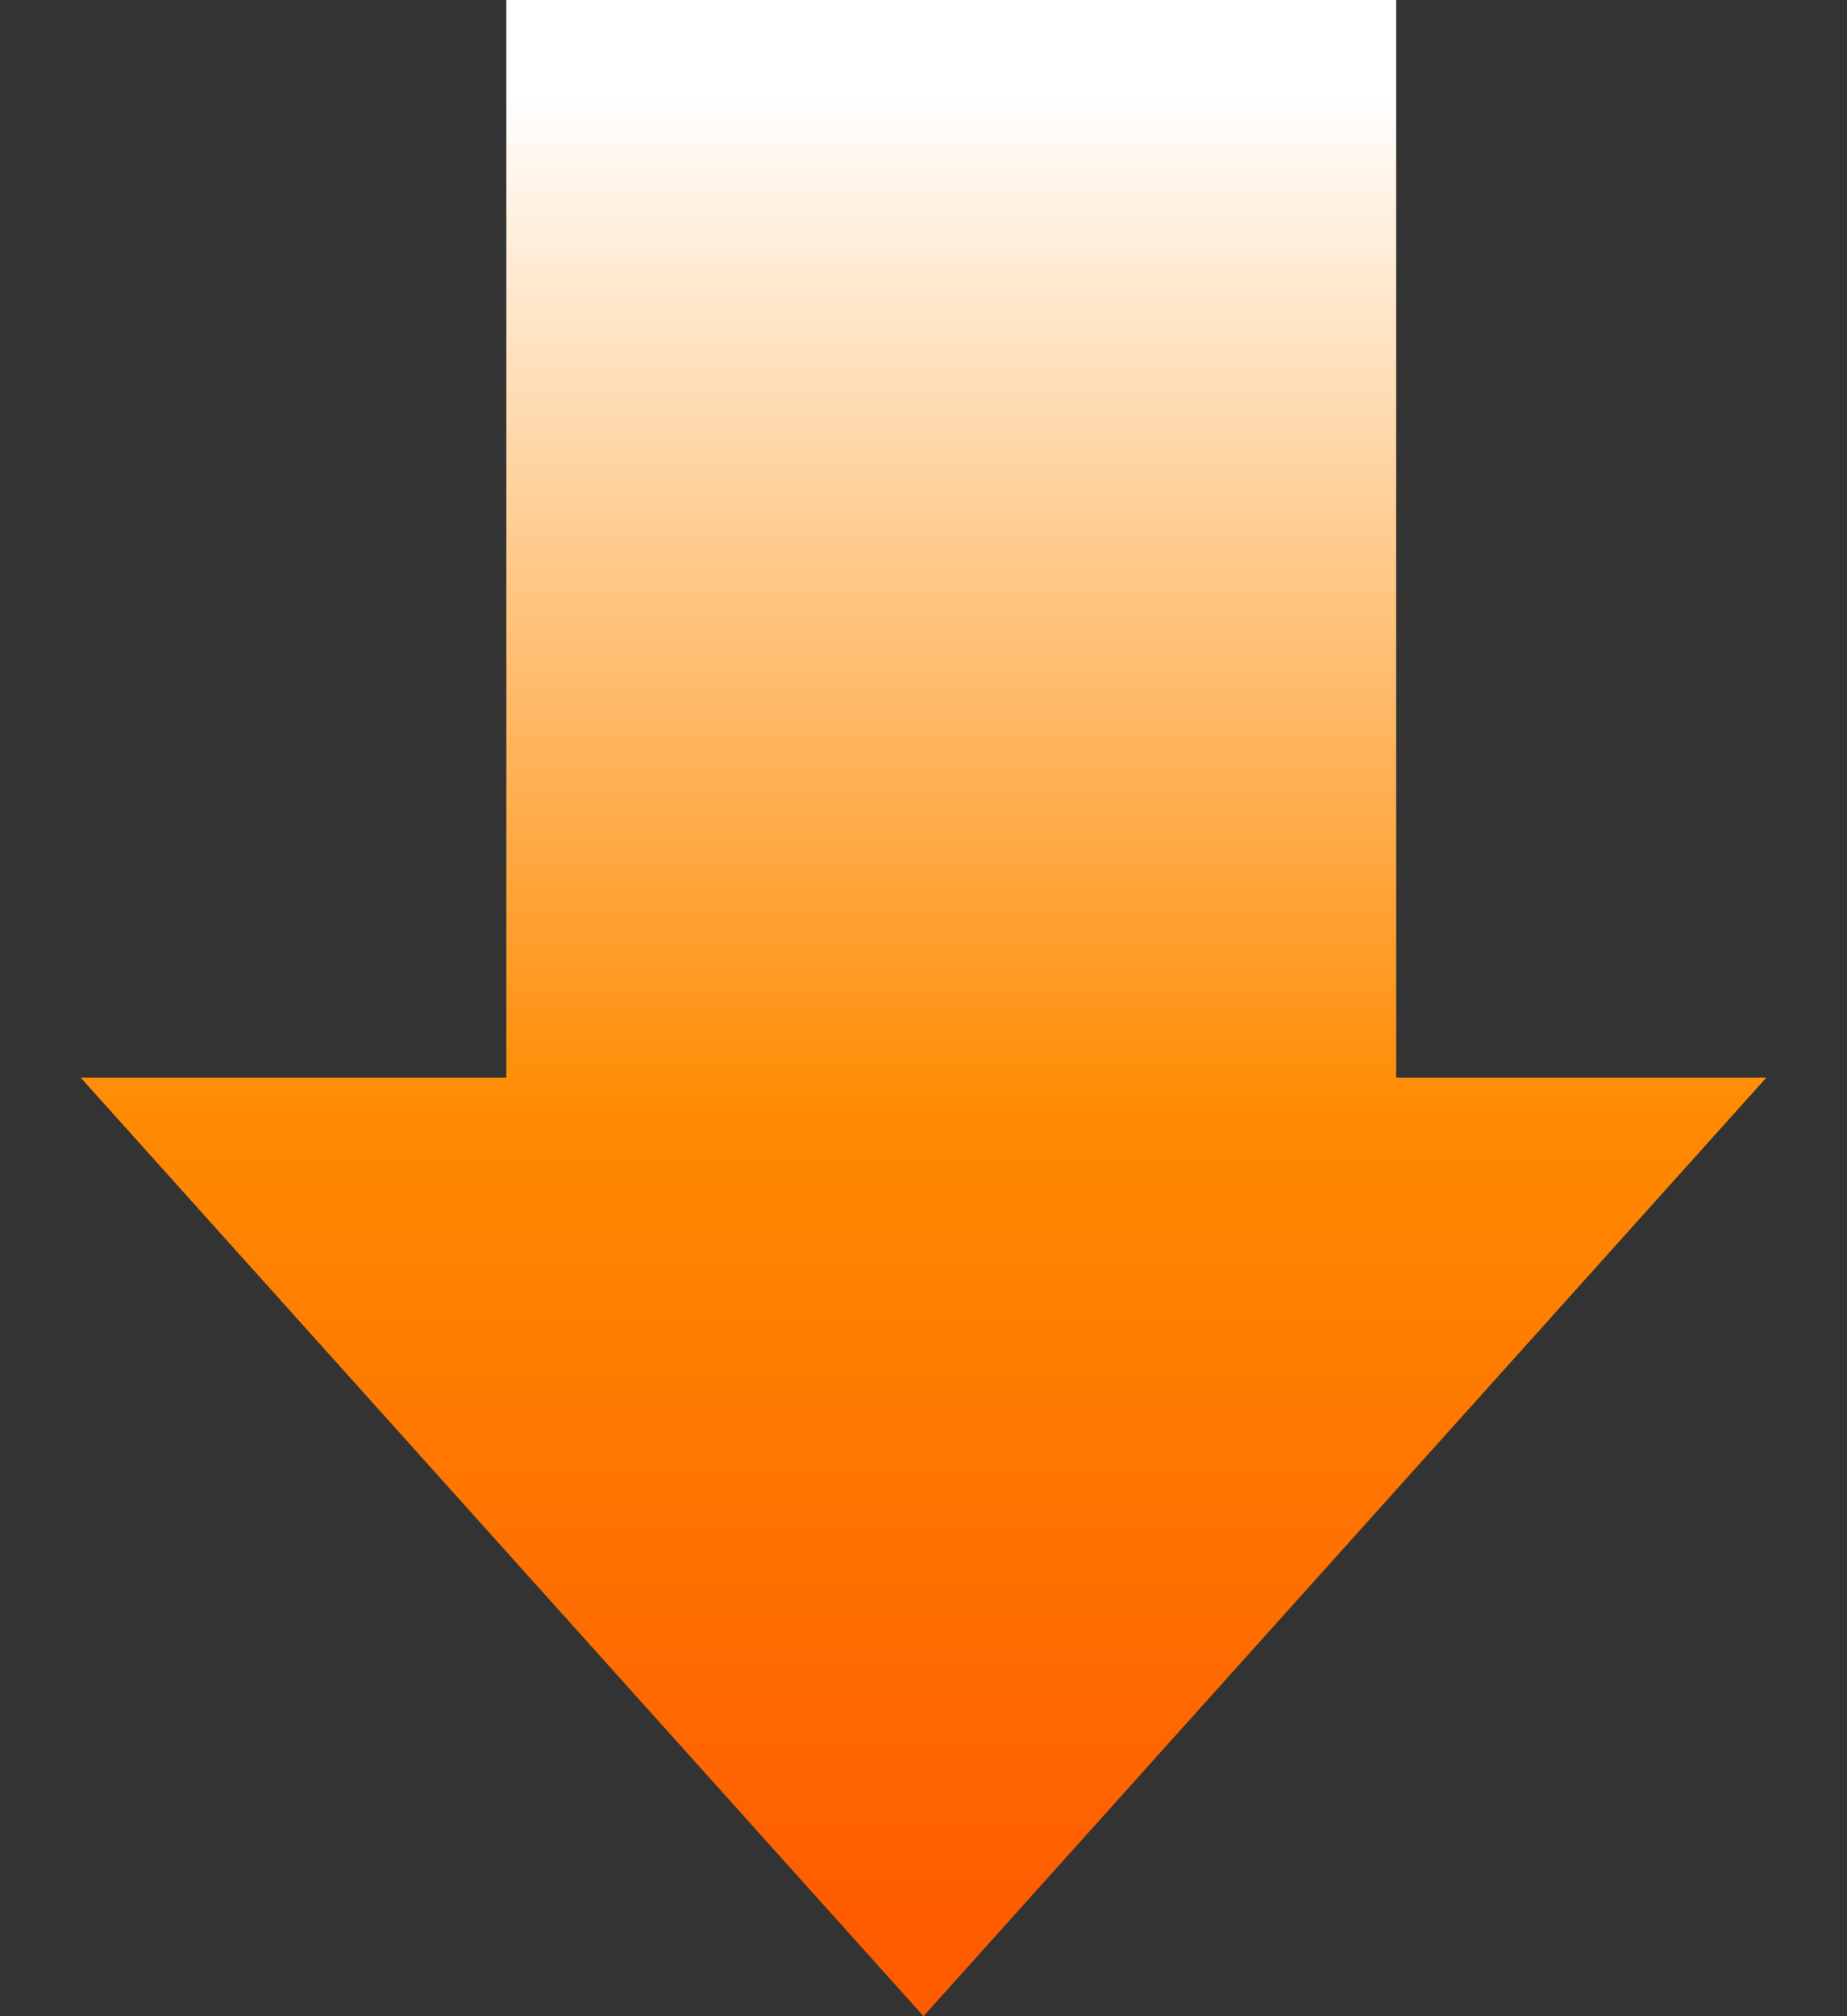 <svg width="22" height="24" viewBox="0 0 22 24" fill="none" xmlns="http://www.w3.org/2000/svg">
<rect x="0" y="0" width="22" height="24" fill="#333333" stroke="none"/>
<path id="Union" fill-rule="evenodd" clip-rule="evenodd" d="M16.63 0H6.031V12.828L0.961 12.828L11 24L21.039 12.828H16.63V0Z" fill="url(#paint0_linear_10978_103893)"/>
<defs>
<linearGradient id="paint0_linear_10978_103893" x1="11" y1="1.1" x2="11" y2="22.9" gradientUnits="userSpaceOnUse">
<stop stop-color="white"/>
<stop offset="0.56" stop-color="#FF8A00"/>
<stop offset="1" stop-color="#FF5C00"/>
</linearGradient>
</defs>
</svg>
